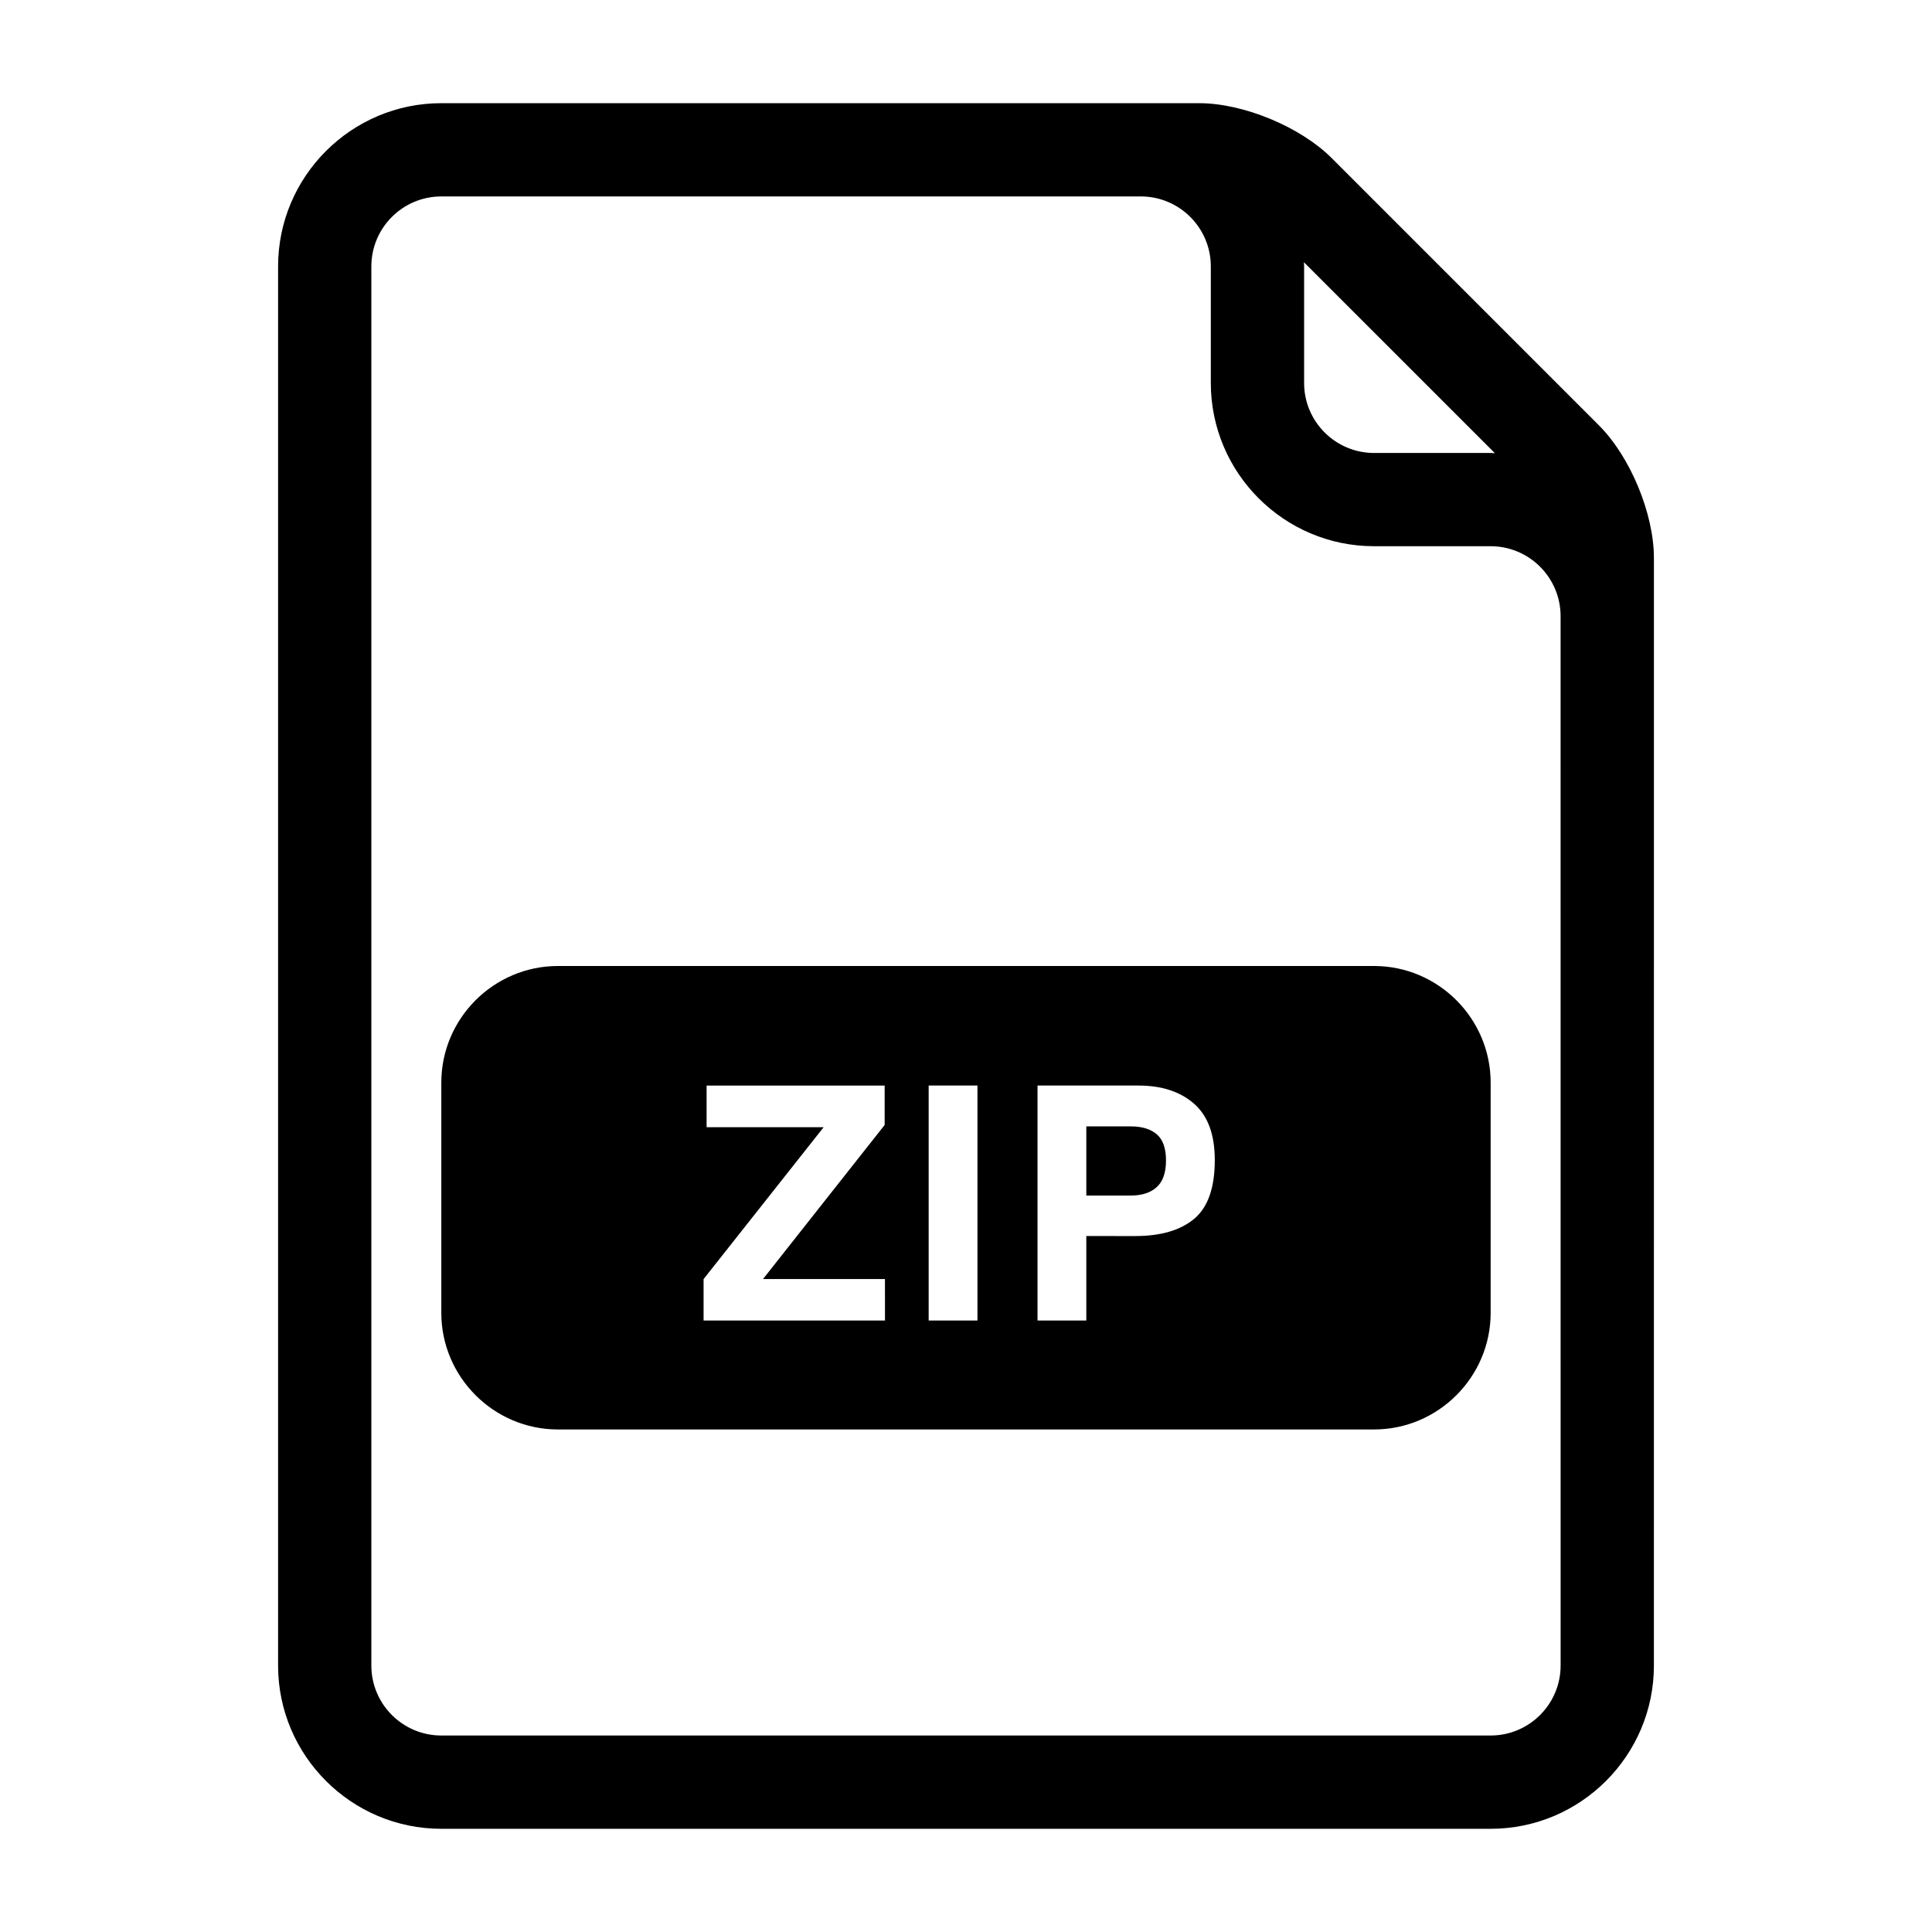 <?xml version="1.0" encoding="UTF-8"?>
<!-- Uploaded to: SVG Repo, www.svgrepo.com, Generator: SVG Repo Mixer Tools -->
<svg fill="#000000" width="800px" height="800px" version="1.1" viewBox="144 144 512 512" xmlns="http://www.w3.org/2000/svg">
 <g>
  <path d="m508.14 400h-216.29c-16.996 0-30.898 13.906-30.898 30.898v61.027c0 16.996 13.906 30.898 30.898 30.898h216.29c16.996 0 30.898-13.906 30.898-30.898v-61.023c0-16.996-13.902-30.902-30.898-30.902zm-129.61 93.953h-48.074v-10.98l31.824-40.254h-31.023v-11.031h47.184v10.438l-32.238 40.836h32.32zm24.504 0h-12.93v-62.27h12.93zm57.43-26.949c-3.644 3.039-8.848 4.562-15.609 4.562l-12.973-0.004v22.391h-12.93v-62.27h26.734c6.172 0 11.082 1.605 14.75 4.812 3.664 3.215 5.492 8.184 5.492 14.918 0.004 7.359-1.82 12.547-5.465 15.59z"/>
  <path d="m443.62 442.5h-11.734v18.336h11.73c2.965 0 5.277-0.734 6.922-2.231 1.656-1.488 2.465-3.863 2.465-7.09 0-3.238-0.828-5.543-2.465-6.926-1.645-1.398-3.949-2.09-6.918-2.09z"/>
  <path d="m567.75 256.74-70.844-70.848c-8.293-8.293-23.398-14.547-35.113-14.547h-200.84c-23.848 0-43.258 19.41-43.258 43.258v370.79c0 23.848 19.41 43.258 43.258 43.258h278.09c23.848 0 43.258-19.41 43.258-43.258l0.004-185.39v-108.14c0-11.723-6.254-26.82-14.551-35.113zm-27.586 7.359c-0.383-0.008-0.746-0.055-1.125-0.055h-30.898c-10.223 0-18.539-8.316-18.539-18.539v-30.898c0-0.383-0.051-0.742-0.055-1.117zm17.414 321.29c0 10.223-8.316 18.539-18.539 18.539h-278.09c-10.223 0-18.539-8.316-18.539-18.539v-370.79c0-10.223 8.316-18.539 18.539-18.539h185.39c10.223 0 18.539 8.316 18.539 18.539v30.898c0 23.848 19.41 43.258 43.258 43.258h30.898c10.223 0 18.539 8.316 18.539 18.539z"/>
 </g>
</svg>
